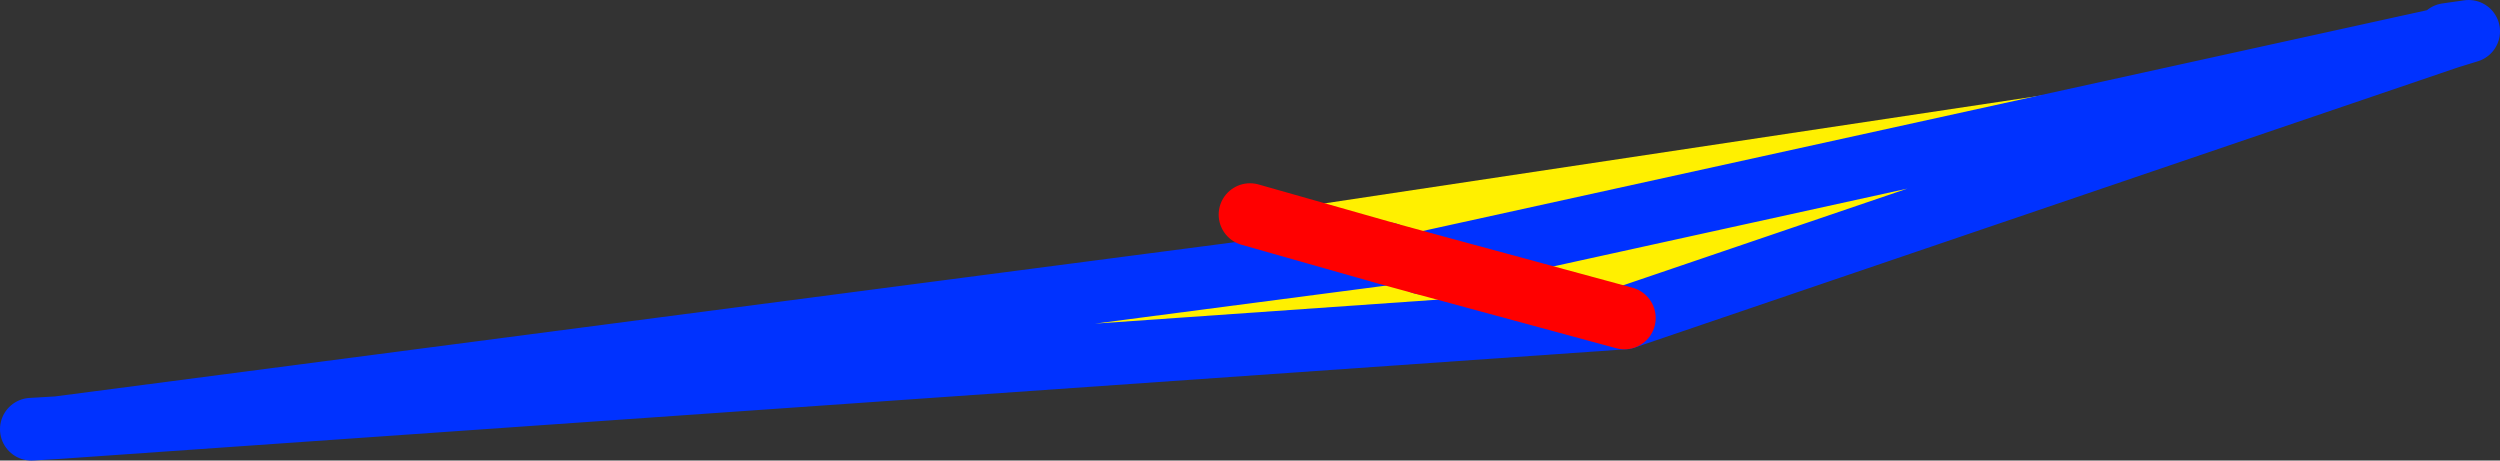 <?xml version="1.0" encoding="UTF-8" standalone="no"?>
<svg xmlns:xlink="http://www.w3.org/1999/xlink" height="14.7px" width="79.8px" xmlns="http://www.w3.org/2000/svg">
  <rect width="100%" height="100%" fill="#333333" stroke="none"/>
  <g transform="matrix(1.0, 0.0, 0.0, 1.0, -312.75, -239.9)">
    <path d="M390.85 241.0 L390.9 241.1 358.15 248.3 390.9 241.1 364.6 250.05 314.6 253.55 357.05 248.0 352.65 246.75 390.85 241.0 M358.15 248.3 L357.05 248.0 358.15 248.3 364.6 250.05 358.15 248.3" fill="#fff000" fill-rule="evenodd" stroke="none"/>
    <path d="M390.9 241.1 L391.55 240.9 390.85 241.0 M358.15 248.3 L390.9 241.1 364.6 250.05 314.6 253.55 313.75 253.6 M314.6 253.55 L357.05 248.0" fill="none" stroke="#0032ff" stroke-linecap="round" stroke-linejoin="round" stroke-width="2.0"/>
    <path d="M352.65 246.75 L357.05 248.0 358.15 248.3 364.6 250.05" fill="none" stroke="#ff0000" stroke-linecap="round" stroke-linejoin="round" stroke-width="2.0"/>
  </g>
</svg>
